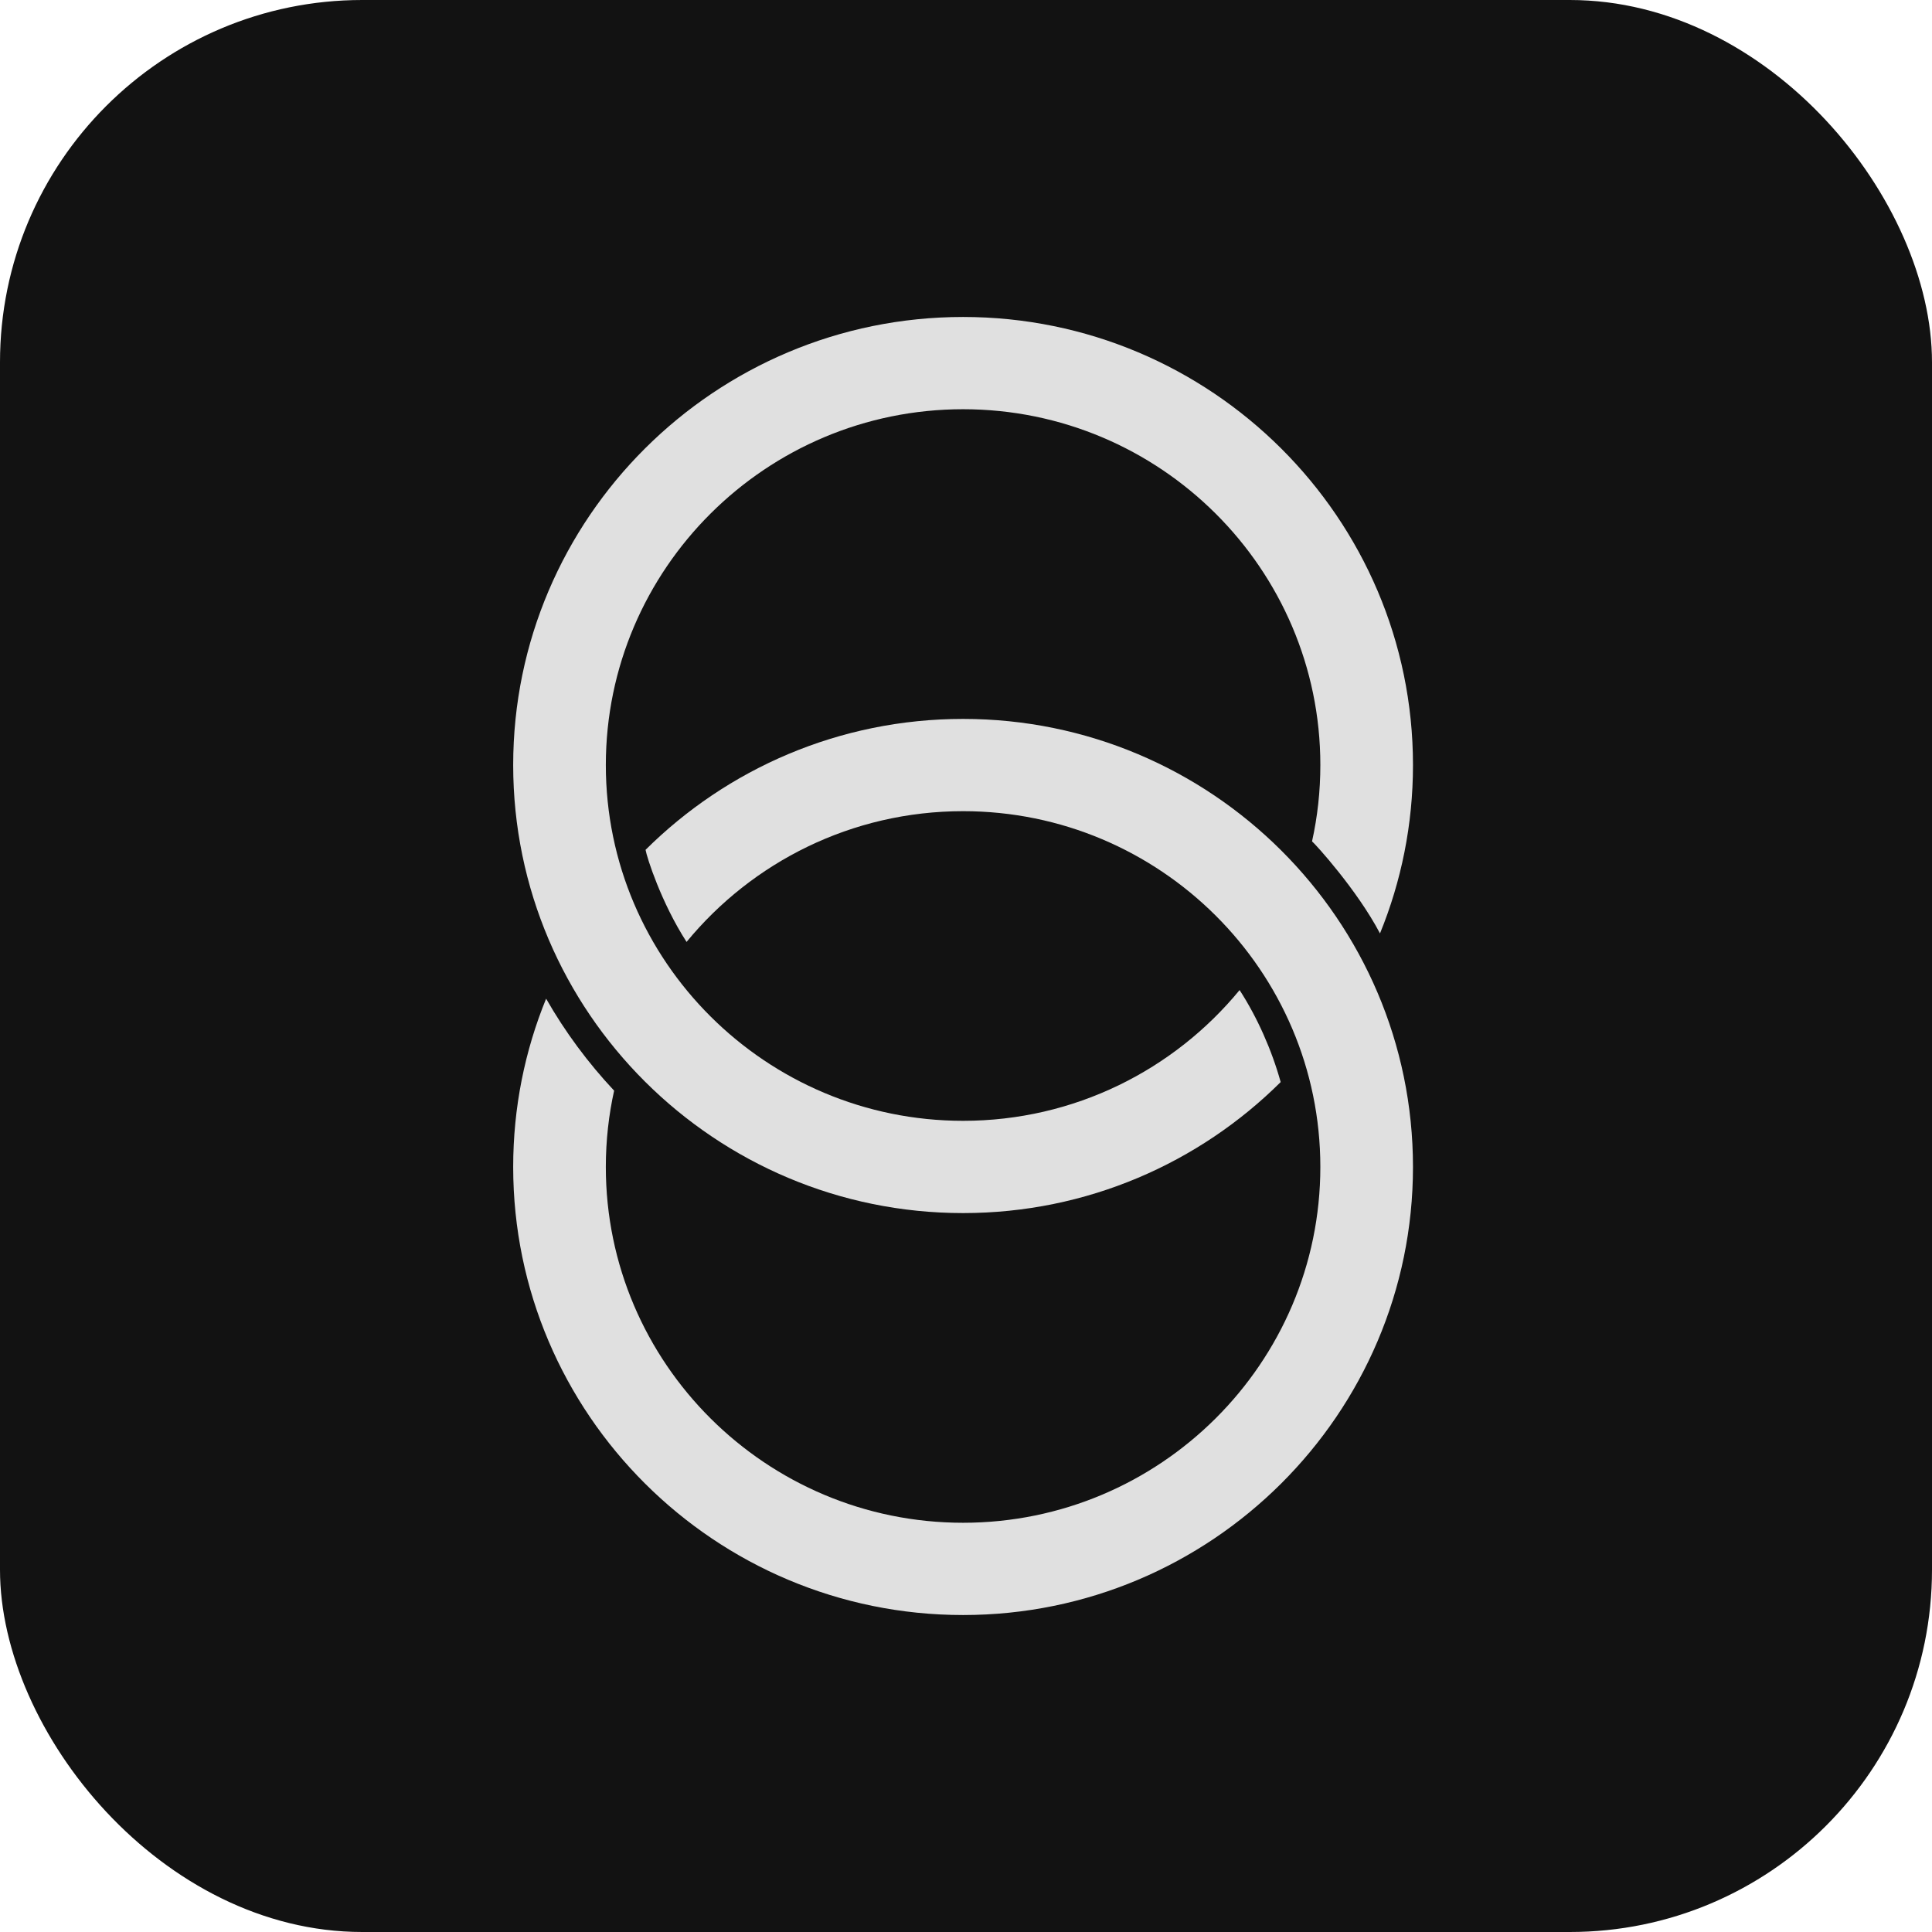 <svg width="256" height="256" viewBox="0 0 256 256" fill="none" xmlns="http://www.w3.org/2000/svg">
<g clip-path="url(#clip0_792_61286)">
<rect width="256" height="256" rx="48" fill="#121212"/>
<g clip-path="url(#clip1_792_61286)">
<path d="M127.614 95.26C111.206 95.26 96.329 101.89 85.54 112.606C85.701 113.57 87.613 119.609 90.974 124.809C99.662 114.243 112.858 107.485 127.614 107.485C153.714 107.485 174.952 128.632 174.952 154.627C174.952 180.623 153.715 201.774 127.614 201.774C101.512 201.774 80.275 180.628 80.275 154.627C80.275 151.124 80.662 147.71 81.395 144.424L81.371 144.513C77.943 140.864 74.861 136.712 72.363 132.329C69.549 139.218 68 146.746 68 154.627C68 187.366 94.743 214 127.614 214C160.485 214 187.227 187.366 187.227 154.627C187.227 121.889 160.485 95.26 127.614 95.26Z" fill="#E0E0E0"/>
<path d="M127.614 42C94.743 42 68 68.635 68 101.373C68 134.111 94.743 160.74 127.614 160.74C144.026 160.74 158.908 154.1 169.697 143.379C168.511 139.123 166.59 134.797 164.253 131.19C155.565 141.756 142.369 148.514 127.615 148.514C101.514 148.514 80.276 127.367 80.276 101.372C80.276 75.376 101.513 54.225 127.615 54.225C153.716 54.225 174.953 75.371 174.953 101.372C174.953 104.842 174.575 108.228 173.852 111.486C174.267 111.815 179.824 117.91 182.856 123.684C185.674 116.791 187.228 109.257 187.228 101.371C187.227 68.635 160.485 42 127.614 42Z" fill="#E0E0E0"/>
</g>
</g>
<defs>
<clipPath id="clip0_792_61286">
<rect width="256" height="256" fill="white"/>
</clipPath>
<clipPath id="clip1_792_61286">
<rect width="119.227" height="172" fill="white" transform="translate(68 42)"/>
</clipPath>
</defs>
</svg>
